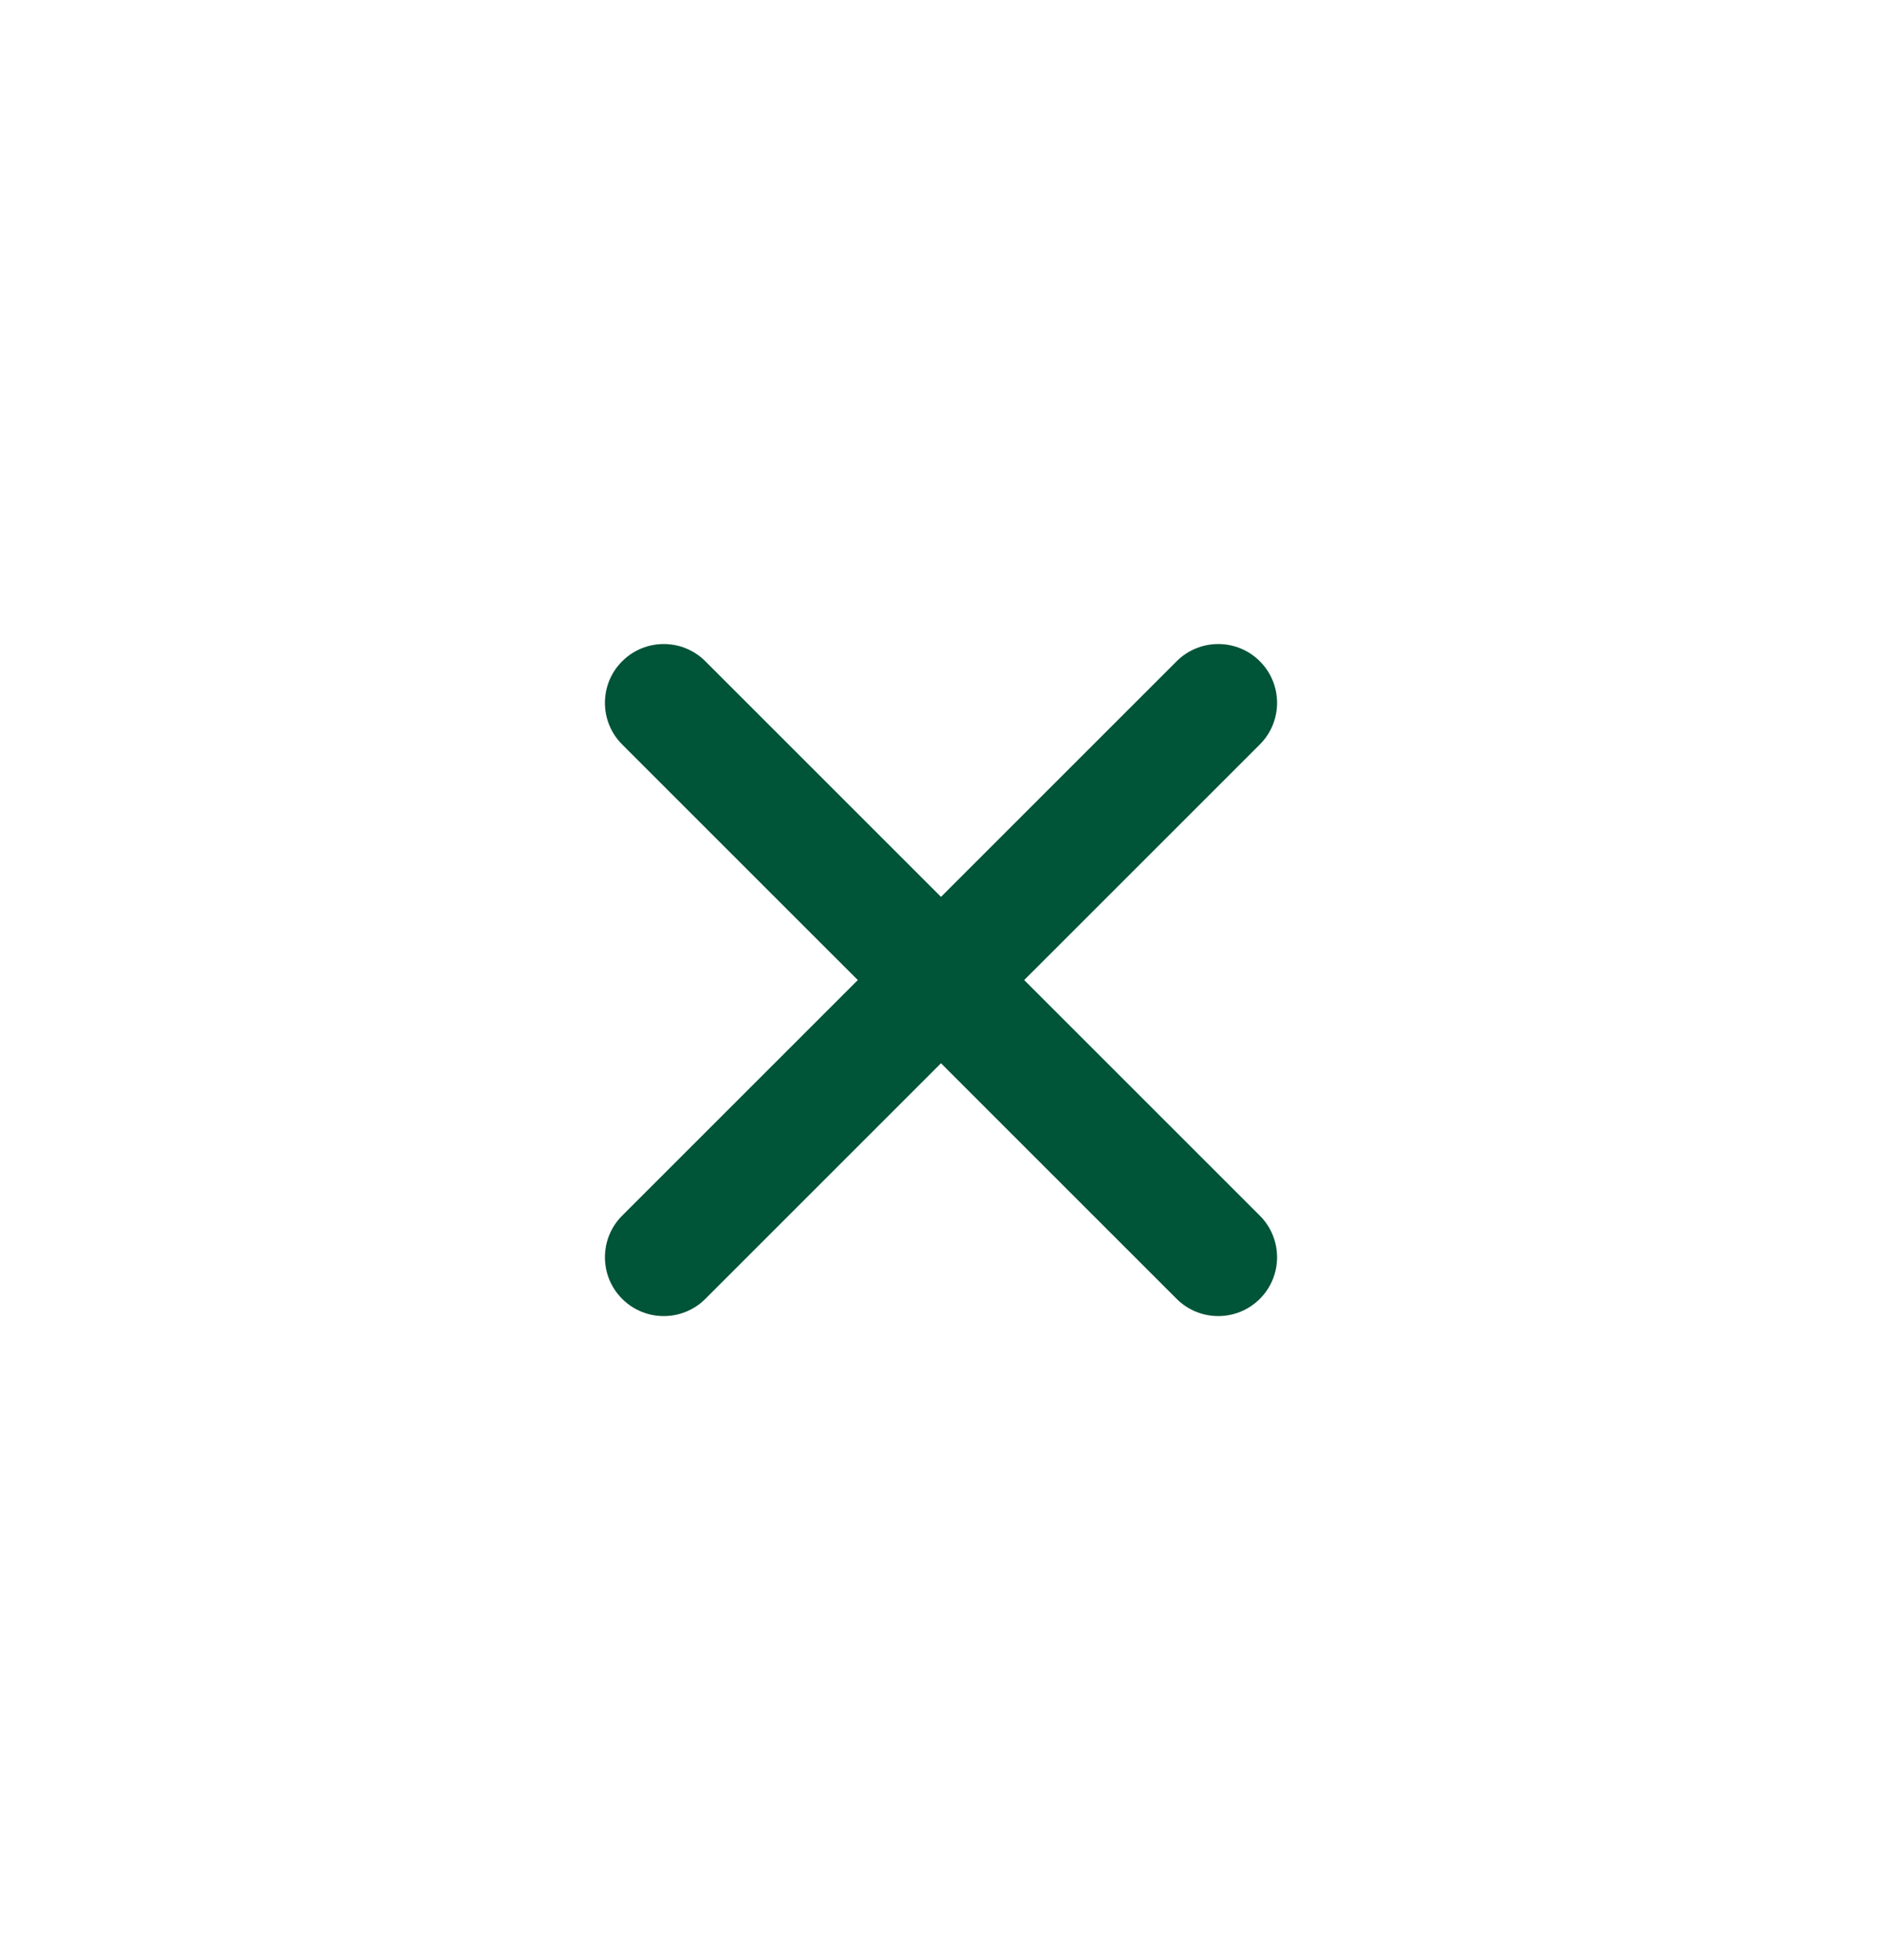 <svg width="24" height="25" viewBox="0 0 24 25" fill="none" xmlns="http://www.w3.org/2000/svg">
<path d="M16.066 9.495C16.359 9.202 16.359 8.727 16.066 8.434C15.773 8.141 15.298 8.141 15.005 8.434L12 11.439L8.995 8.434C8.702 8.141 8.227 8.141 7.934 8.434C7.641 8.727 7.641 9.202 7.934 9.495L10.939 12.5L7.934 15.505C7.641 15.798 7.641 16.273 7.934 16.566C8.227 16.859 8.702 16.859 8.995 16.566L12 13.561L15.005 16.566C15.298 16.859 15.773 16.859 16.066 16.566C16.359 16.273 16.359 15.798 16.066 15.505L13.061 12.5L16.066 9.495Z" fill="#005437"/>
</svg>
